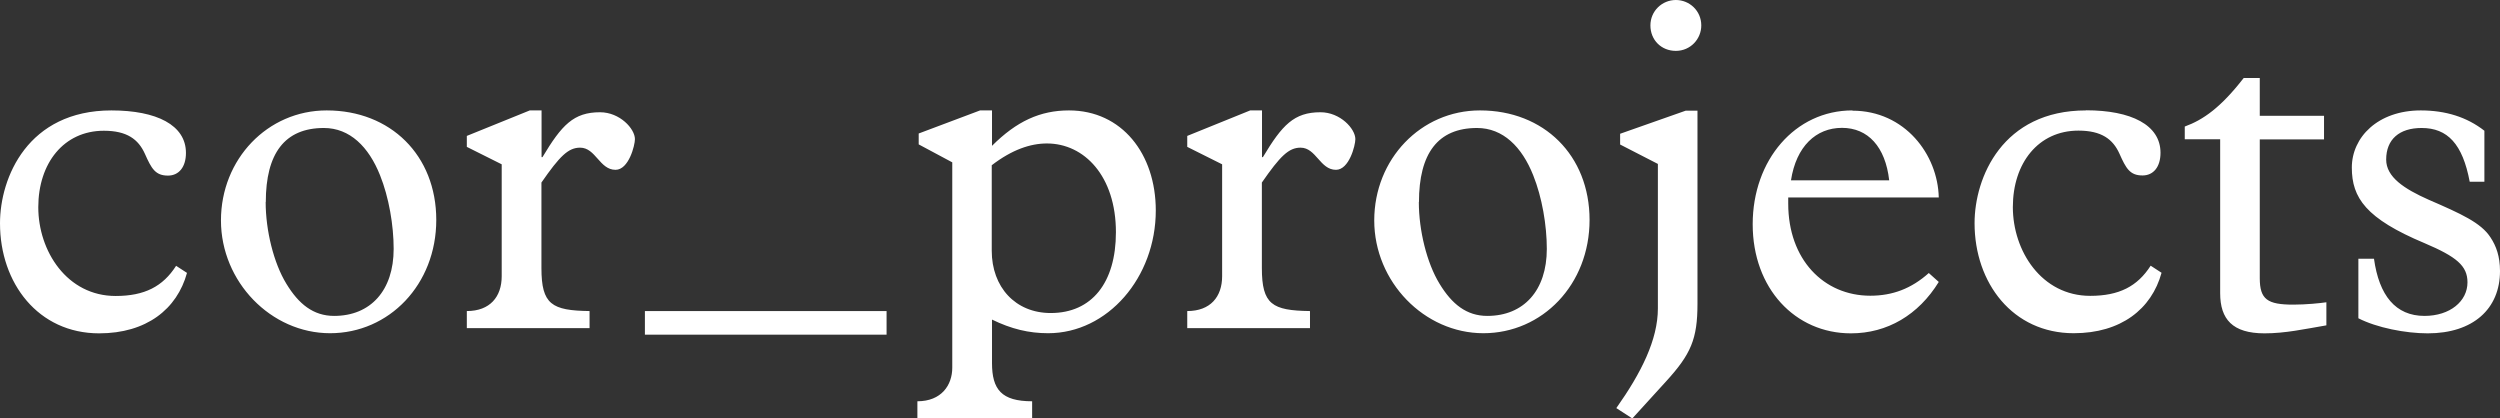 <?xml version="1.0" encoding="UTF-8"?>
<svg xmlns="http://www.w3.org/2000/svg" width="251" height="42" viewBox="0 0 251 42" fill="none">
  <rect x="0" y="0" width="251" height="42" fill="#333333" stroke="none"/>
  <path d="M243.048 11.086C238.73 11.086 236.123 13.785 236.123 16.826C236.123 19.868 237.545 21.948 243.417 24.41C246.642 25.779 247.735 26.688 247.735 28.347C247.735 30.243 245.984 31.717 243.417 31.717C240.52 31.717 238.861 29.677 238.348 25.977H236.781V31.954C238.624 32.902 241.521 33.468 243.746 33.468C248.301 33.468 251 31.006 251 27.214C251 25.74 250.618 24.7 250.052 23.844C249.104 22.369 247.116 21.474 243.838 20.052C241.376 18.959 239.572 17.774 239.572 16.023C239.572 13.982 240.902 12.85 243.127 12.85C245.734 12.85 247.248 14.456 247.959 18.248H249.433V13.127C247.682 11.757 245.549 11.086 243.035 11.086M225.275 7.821C222.958 10.809 221.193 12.034 219.35 12.705V13.982H222.905V29.439C222.905 32.046 224.142 33.468 227.355 33.468C229.435 33.468 231.331 33.047 233.569 32.665V30.348C232.95 30.44 231.528 30.585 230.251 30.585C227.644 30.585 226.881 30.058 226.881 27.925V13.996H233.332V11.626H226.881V7.834H225.275V7.821ZM209.437 11.086C201.05 11.086 198.246 17.814 198.246 22.409C198.246 28.426 202.09 33.455 208.199 33.455C212.939 33.455 216.019 31.033 217.02 27.386L215.927 26.675C214.597 28.755 212.754 29.703 209.858 29.703C204.973 29.703 202.09 25.2 202.09 20.789C202.09 16.379 204.644 13.114 208.673 13.114C210.99 13.114 212.135 13.969 212.794 15.431C213.452 16.905 213.834 17.616 215.111 17.616C216.204 17.616 216.915 16.761 216.915 15.339C216.915 12.547 213.979 11.073 209.423 11.073M179.814 18.103C180.341 14.693 182.329 12.837 184.936 12.837C187.542 12.837 189.293 14.733 189.675 18.103H179.814ZM185.976 11.086C180.236 11.086 175.97 16.063 175.97 22.514C175.97 28.965 180.236 33.468 185.831 33.468C189.478 33.468 192.611 31.625 194.652 28.307L193.651 27.412C191.9 28.979 190.004 29.69 187.779 29.69C183.092 29.69 179.538 26.043 179.538 20.447V19.828H194.652C194.56 15.51 191.242 11.112 185.976 11.112M162.66 13.416V14.509L166.451 16.458V30.967C166.451 34.1 164.792 37.418 162.278 40.973L163.884 42.013L167.254 38.313C169.769 35.562 170.427 34.048 170.427 30.493V11.112H169.242L162.66 13.43V13.416ZM168.255 0C166.886 0 165.701 1.093 165.701 2.554C165.701 4.016 166.794 5.108 168.255 5.108C169.716 5.108 170.809 3.924 170.809 2.554C170.809 1.08 169.624 0 168.255 0ZM142.464 20.289C142.464 15.404 144.36 12.85 148.296 12.85C150.903 12.85 152.799 14.746 153.931 17.59C154.826 19.815 155.3 22.619 155.3 24.989C155.3 29.163 152.983 31.717 149.323 31.717C147.243 31.717 145.768 30.532 144.531 28.491C143.254 26.411 142.451 23.133 142.451 20.289M148.586 11.086C142.661 11.086 137.974 15.97 137.974 22.132C137.974 28.294 143.004 33.455 148.928 33.455C154.852 33.455 159.592 28.57 159.592 22.08C159.592 15.589 154.997 11.086 148.599 11.086M119.2 13.653V14.746L122.702 16.497V27.728C122.702 29.808 121.517 31.23 119.2 31.23V32.942H131.523V31.23C127.732 31.177 126.691 30.572 126.691 26.912V18.327C128.535 15.668 129.39 14.825 130.575 14.825C132.142 14.825 132.524 17.05 134.13 17.05C135.46 17.05 136.078 14.588 136.078 13.969C136.078 12.929 134.564 11.27 132.576 11.27C129.917 11.27 128.732 12.547 126.797 15.773H126.705V11.086H125.52L119.213 13.64L119.2 13.653ZM99.571 16.589C101.611 15.023 103.454 14.404 105.113 14.404C108.852 14.404 112.038 17.669 112.038 23.317C112.038 28.386 109.616 31.428 105.495 31.428C101.94 31.428 99.571 28.821 99.571 25.174V16.589ZM98.399 11.086L92.237 13.403V14.496L95.608 16.3V36.918C95.608 38.669 94.515 40.288 92.106 40.288V42H103.626V40.288C100.545 40.288 99.597 39.103 99.597 36.444V32.086C101.545 33.034 103.296 33.455 105.232 33.455C111.209 33.455 116.041 27.86 116.041 21.132C116.041 15.444 112.631 11.086 107.325 11.086C104.429 11.086 102.059 12.179 99.597 14.641V11.086H98.412H98.399ZM64.748 33.6H89.012V31.23H64.748V33.6ZM46.869 13.653V14.746L50.371 16.497V27.728C50.371 29.808 49.186 31.23 46.869 31.23V32.942H59.192V31.23C55.4 31.177 54.36 30.572 54.36 26.912V18.327C56.203 15.668 57.059 14.825 58.244 14.825C59.811 14.825 60.193 17.05 61.799 17.05C63.129 17.05 63.747 14.588 63.747 13.969C63.747 12.929 62.233 11.27 60.245 11.27C57.586 11.27 56.401 12.547 54.466 15.773H54.373V11.086H53.189L46.882 13.64L46.869 13.653ZM26.686 20.289C26.686 15.404 28.582 12.85 32.519 12.85C35.126 12.85 37.021 14.746 38.154 17.59C39.049 19.815 39.523 22.619 39.523 24.989C39.523 29.163 37.206 31.717 33.546 31.717C31.465 31.717 29.991 30.532 28.753 28.491C27.476 26.411 26.673 23.133 26.673 20.289M32.795 11.086C26.871 11.086 22.184 15.97 22.184 22.132C22.184 28.294 27.213 33.455 33.138 33.455C39.062 33.455 43.802 28.57 43.802 22.08C43.802 15.589 39.207 11.086 32.808 11.086M11.191 11.086C2.791 11.086 0 17.827 0 22.422C0 28.439 3.844 33.468 9.953 33.468C14.693 33.468 17.773 31.046 18.774 27.399L17.681 26.688C16.352 28.768 14.508 29.716 11.612 29.716C6.728 29.716 3.844 25.213 3.844 20.802C3.844 16.392 6.398 13.127 10.427 13.127C12.744 13.127 13.89 13.982 14.548 15.444C15.206 16.919 15.588 17.63 16.865 17.63C17.958 17.63 18.669 16.774 18.669 15.352C18.669 12.56 15.733 11.086 11.178 11.086" fill="white"></path>
</svg>
